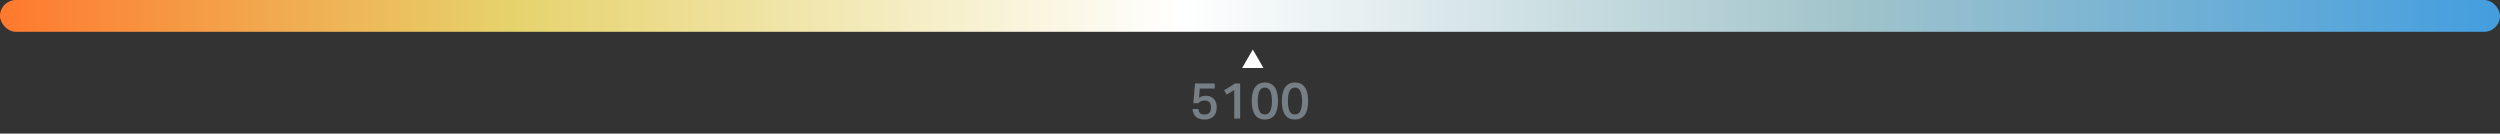<svg viewBox="0 0 786 42" fill="none" xmlns="http://www.w3.org/2000/svg">
<rect x="0" y="0" width="786" height="42" fill="#333333" stroke="none"/>
<rect width="786" height="10" rx="5" fill="url(#paint0_linear_4493_27350)"/>
<path d="M376.752 34.271C376.795 34.559 376.859 34.815 376.944 35.039C377.04 35.252 377.163 35.434 377.312 35.583C377.472 35.722 377.669 35.828 377.904 35.903C378.149 35.967 378.443 35.999 378.784 35.999C379.392 35.999 379.867 35.823 380.208 35.471C380.56 35.108 380.736 34.527 380.736 33.727C380.736 33.034 380.571 32.506 380.24 32.143C379.92 31.78 379.424 31.599 378.752 31.599C378.304 31.599 377.92 31.674 377.6 31.823C377.28 31.962 376.992 32.17 376.736 32.447H375.184L375.712 26.239H381.904V27.839H377.216L376.96 30.735C377.259 30.532 377.589 30.378 377.952 30.271C378.325 30.164 378.709 30.111 379.104 30.111C379.733 30.111 380.267 30.218 380.704 30.431C381.141 30.634 381.493 30.906 381.76 31.247C382.037 31.578 382.235 31.962 382.352 32.399C382.48 32.826 382.544 33.258 382.544 33.695C382.544 34.367 382.448 34.948 382.256 35.439C382.075 35.919 381.819 36.319 381.488 36.639C381.157 36.959 380.763 37.194 380.304 37.343C379.856 37.503 379.371 37.583 378.848 37.583C377.632 37.583 376.699 37.316 376.048 36.783C375.397 36.239 375.029 35.402 374.944 34.271H376.752ZM385.677 29.727L384.877 28.383L388.301 26.239H389.901V37.295H388.045V28.303L385.677 29.727ZM397.658 35.983C398.074 35.983 398.42 35.887 398.698 35.695C398.986 35.492 399.215 35.21 399.386 34.847C399.567 34.484 399.695 34.042 399.77 33.519C399.855 32.996 399.898 32.41 399.898 31.759C399.898 31.119 399.855 30.538 399.77 30.015C399.695 29.492 399.567 29.05 399.386 28.687C399.215 28.314 398.986 28.031 398.698 27.839C398.42 27.636 398.074 27.535 397.658 27.535C397.242 27.535 396.89 27.636 396.602 27.839C396.324 28.042 396.1 28.33 395.93 28.703C395.759 29.066 395.636 29.508 395.562 30.031C395.487 30.543 395.45 31.119 395.45 31.759C395.45 33.124 395.615 34.17 395.946 34.895C396.287 35.62 396.858 35.983 397.658 35.983ZM397.641 37.583C397.002 37.583 396.426 37.471 395.914 37.247C395.412 37.023 394.986 36.676 394.634 36.207C394.282 35.727 394.01 35.119 393.818 34.383C393.636 33.647 393.546 32.772 393.546 31.759C393.546 29.807 393.903 28.351 394.618 27.391C395.343 26.42 396.372 25.935 397.706 25.935C398.996 25.935 399.999 26.41 400.714 27.359C401.439 28.298 401.802 29.764 401.802 31.759C401.802 32.772 401.706 33.647 401.514 34.383C401.332 35.108 401.06 35.711 400.698 36.191C400.346 36.66 399.908 37.012 399.386 37.247C398.874 37.471 398.292 37.583 397.641 37.583ZM407.126 35.983C407.542 35.983 407.889 35.887 408.166 35.695C408.454 35.492 408.684 35.21 408.854 34.847C409.036 34.484 409.164 34.042 409.238 33.519C409.324 32.996 409.366 32.41 409.366 31.759C409.366 31.119 409.324 30.538 409.238 30.015C409.164 29.492 409.036 29.05 408.854 28.687C408.684 28.314 408.454 28.031 408.166 27.839C407.889 27.636 407.542 27.535 407.126 27.535C406.71 27.535 406.358 27.636 406.07 27.839C405.793 28.042 405.569 28.33 405.398 28.703C405.228 29.066 405.105 29.508 405.03 30.031C404.956 30.543 404.918 31.119 404.918 31.759C404.918 33.124 405.084 34.17 405.414 34.895C405.756 35.62 406.326 35.983 407.126 35.983ZM407.11 37.583C406.47 37.583 405.894 37.471 405.382 37.247C404.881 37.023 404.454 36.676 404.102 36.207C403.75 35.727 403.478 35.119 403.286 34.383C403.105 33.647 403.014 32.772 403.014 31.759C403.014 29.807 403.372 28.351 404.086 27.391C404.812 26.42 405.841 25.935 407.174 25.935C408.465 25.935 409.468 26.41 410.182 27.359C410.908 28.298 411.27 29.764 411.27 31.759C411.27 32.772 411.174 33.647 410.982 34.383C410.801 35.108 410.529 35.711 410.166 36.191C409.814 36.66 409.377 37.012 408.854 37.247C408.342 37.471 407.761 37.583 407.11 37.583Z" fill="#757F85"/>
<path d="M393.88 15.564L397.241 21.384H390.52L393.88 15.564Z" fill="white"/>
<defs>
<linearGradient id="paint0_linear_4493_27350" x1="0" y1="10" x2="800.378" y2="10" gradientUnits="userSpaceOnUse">
<stop stop-color="#FF792E"/>
<stop offset="0.199" stop-color="#E6D26B"/>
<stop offset="0.464" stop-color="white"/>
<stop offset="0.724" stop-color="#A2C4CB"/>
<stop offset="1" stop-color="#3C9BE0"/>
</linearGradient>
</defs>
</svg>

